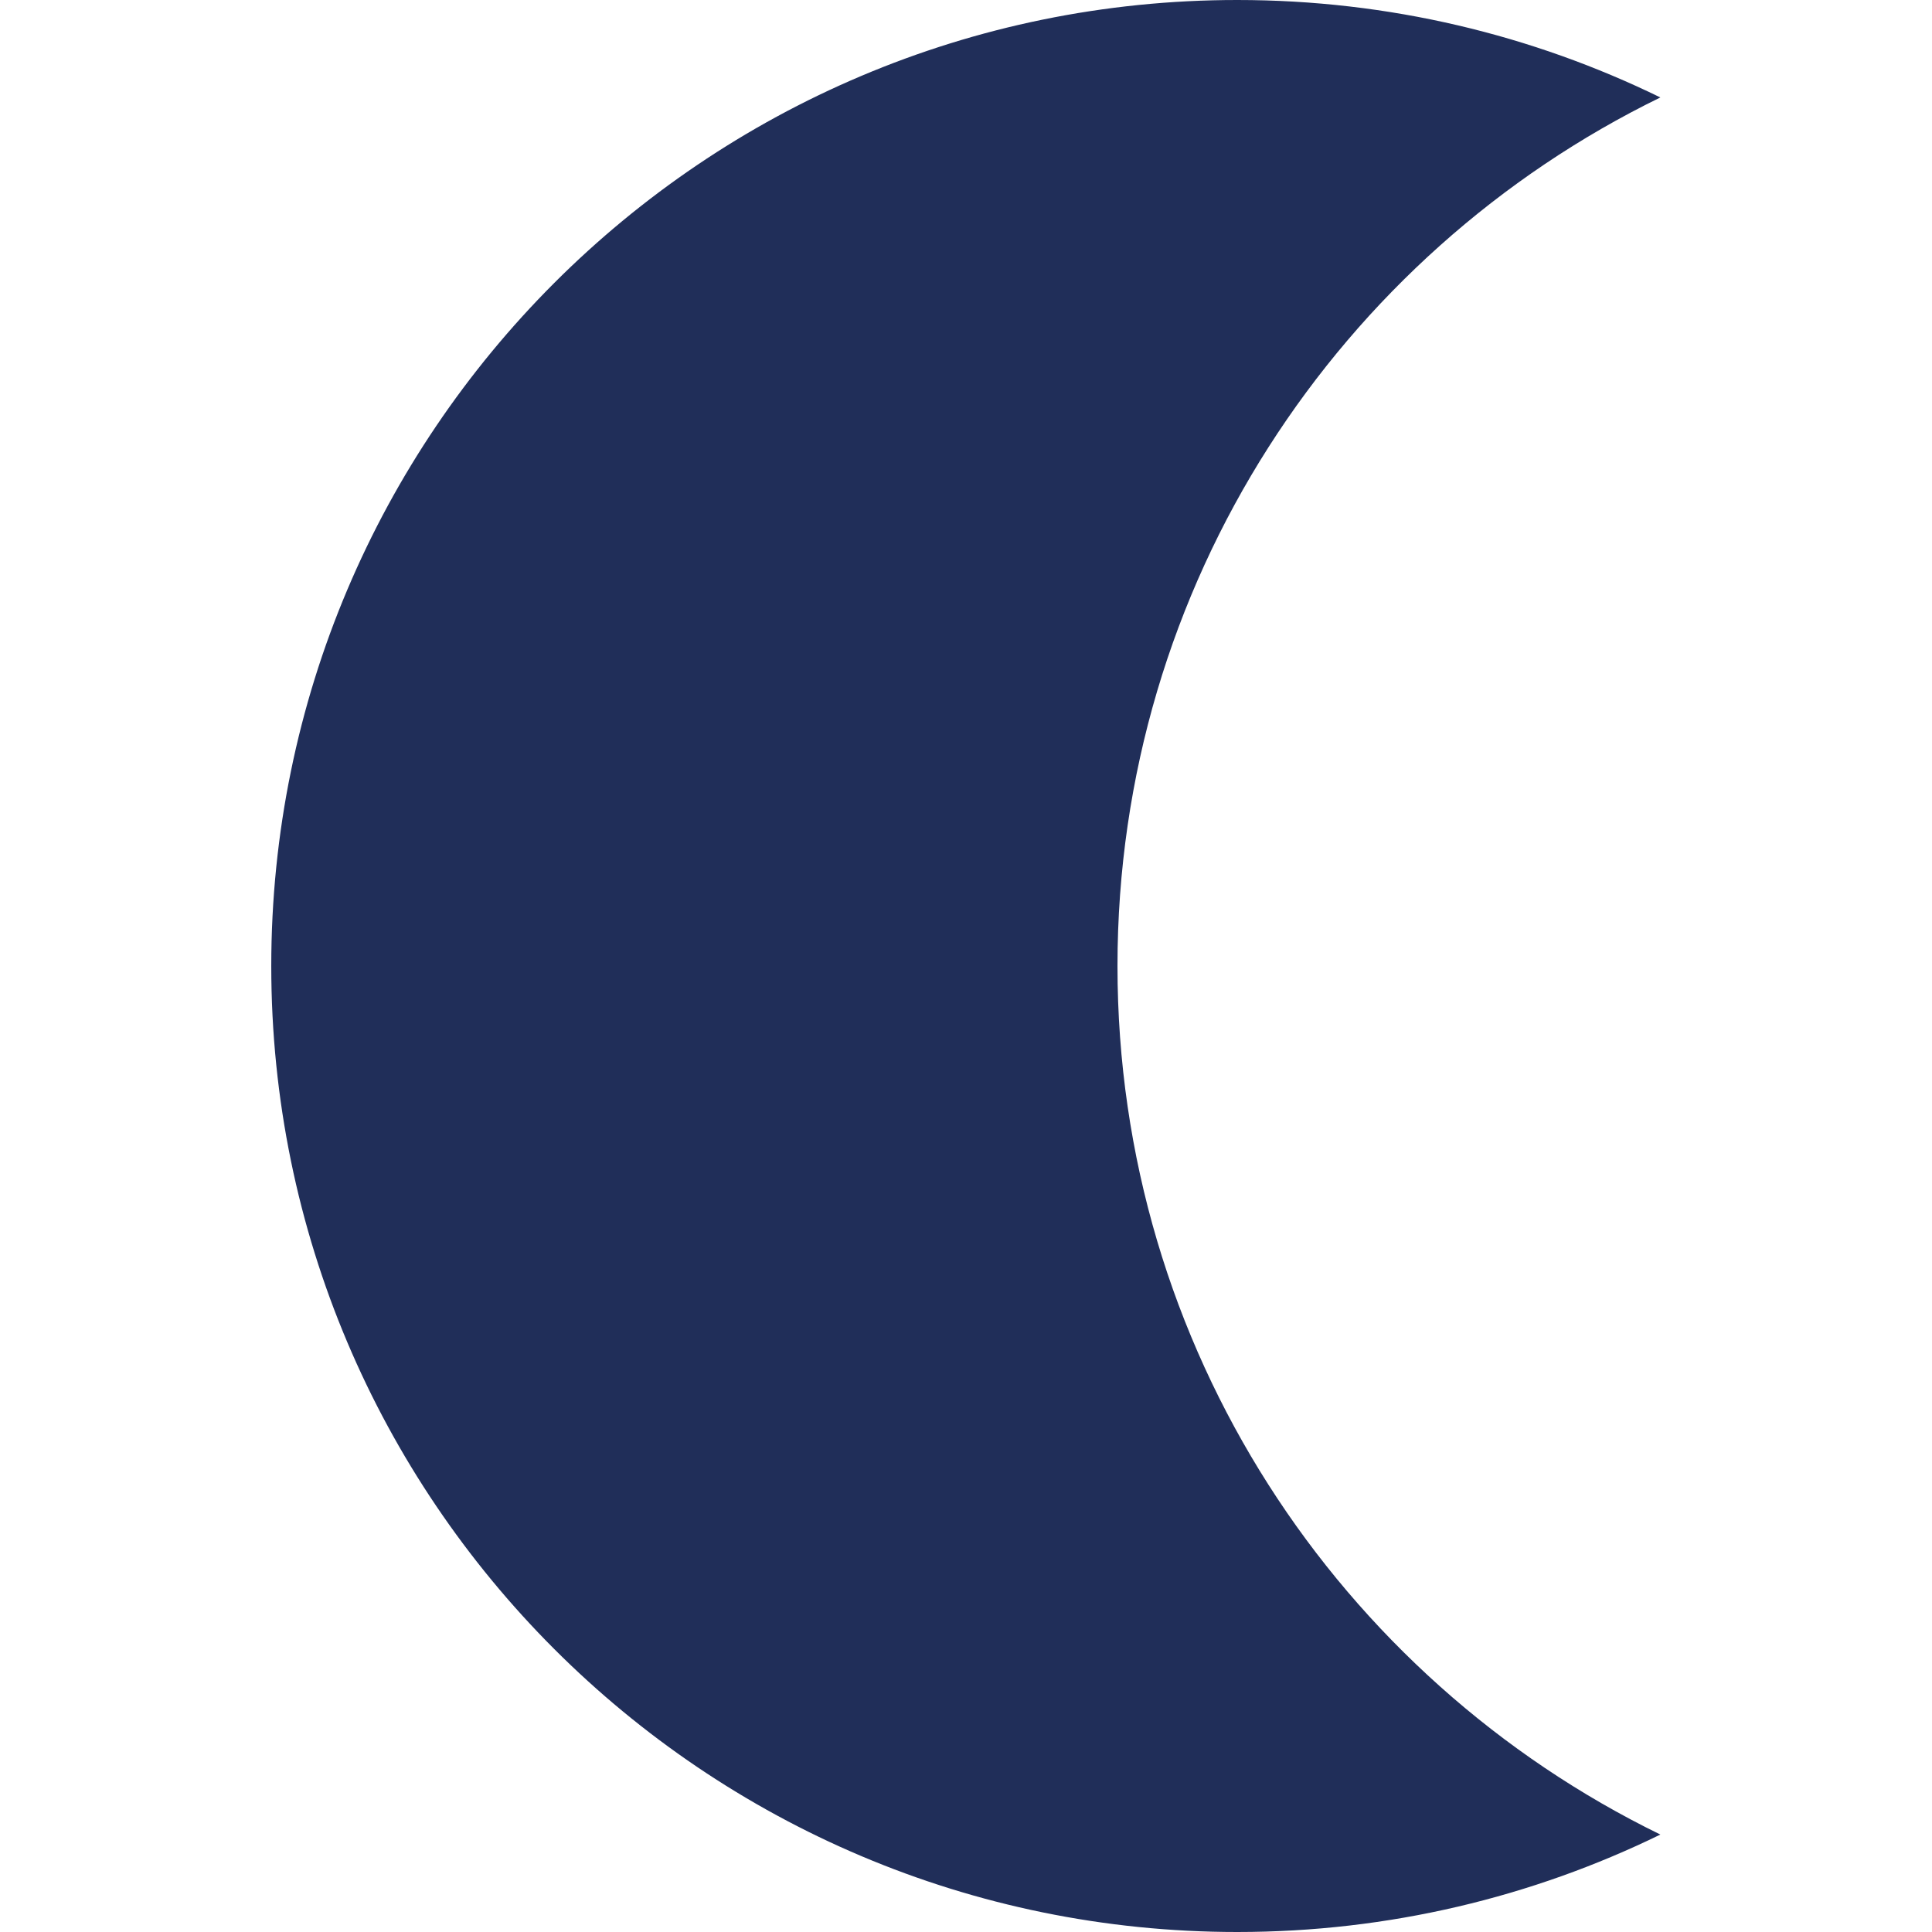 <?xml version="1.0" encoding="UTF-8"?>
<svg xmlns="http://www.w3.org/2000/svg" version="1.1" width="32" height="32" viewBox="0 0 32 32">
  <title>ps-nachtpflege</title>
  <path fill="#202e59" d="M27.501 1.614c-2.118-1.034-4.496-1.614-7.008-1.614-8.835 0-16 7.165-16 16s7.165 16 16 16c2.514 0 4.891-0.581 7.008-1.614-5.323-2.597-8.992-8.062-8.992-14.386s3.669-11.789 8.992-14.386z"></path>
</svg>
